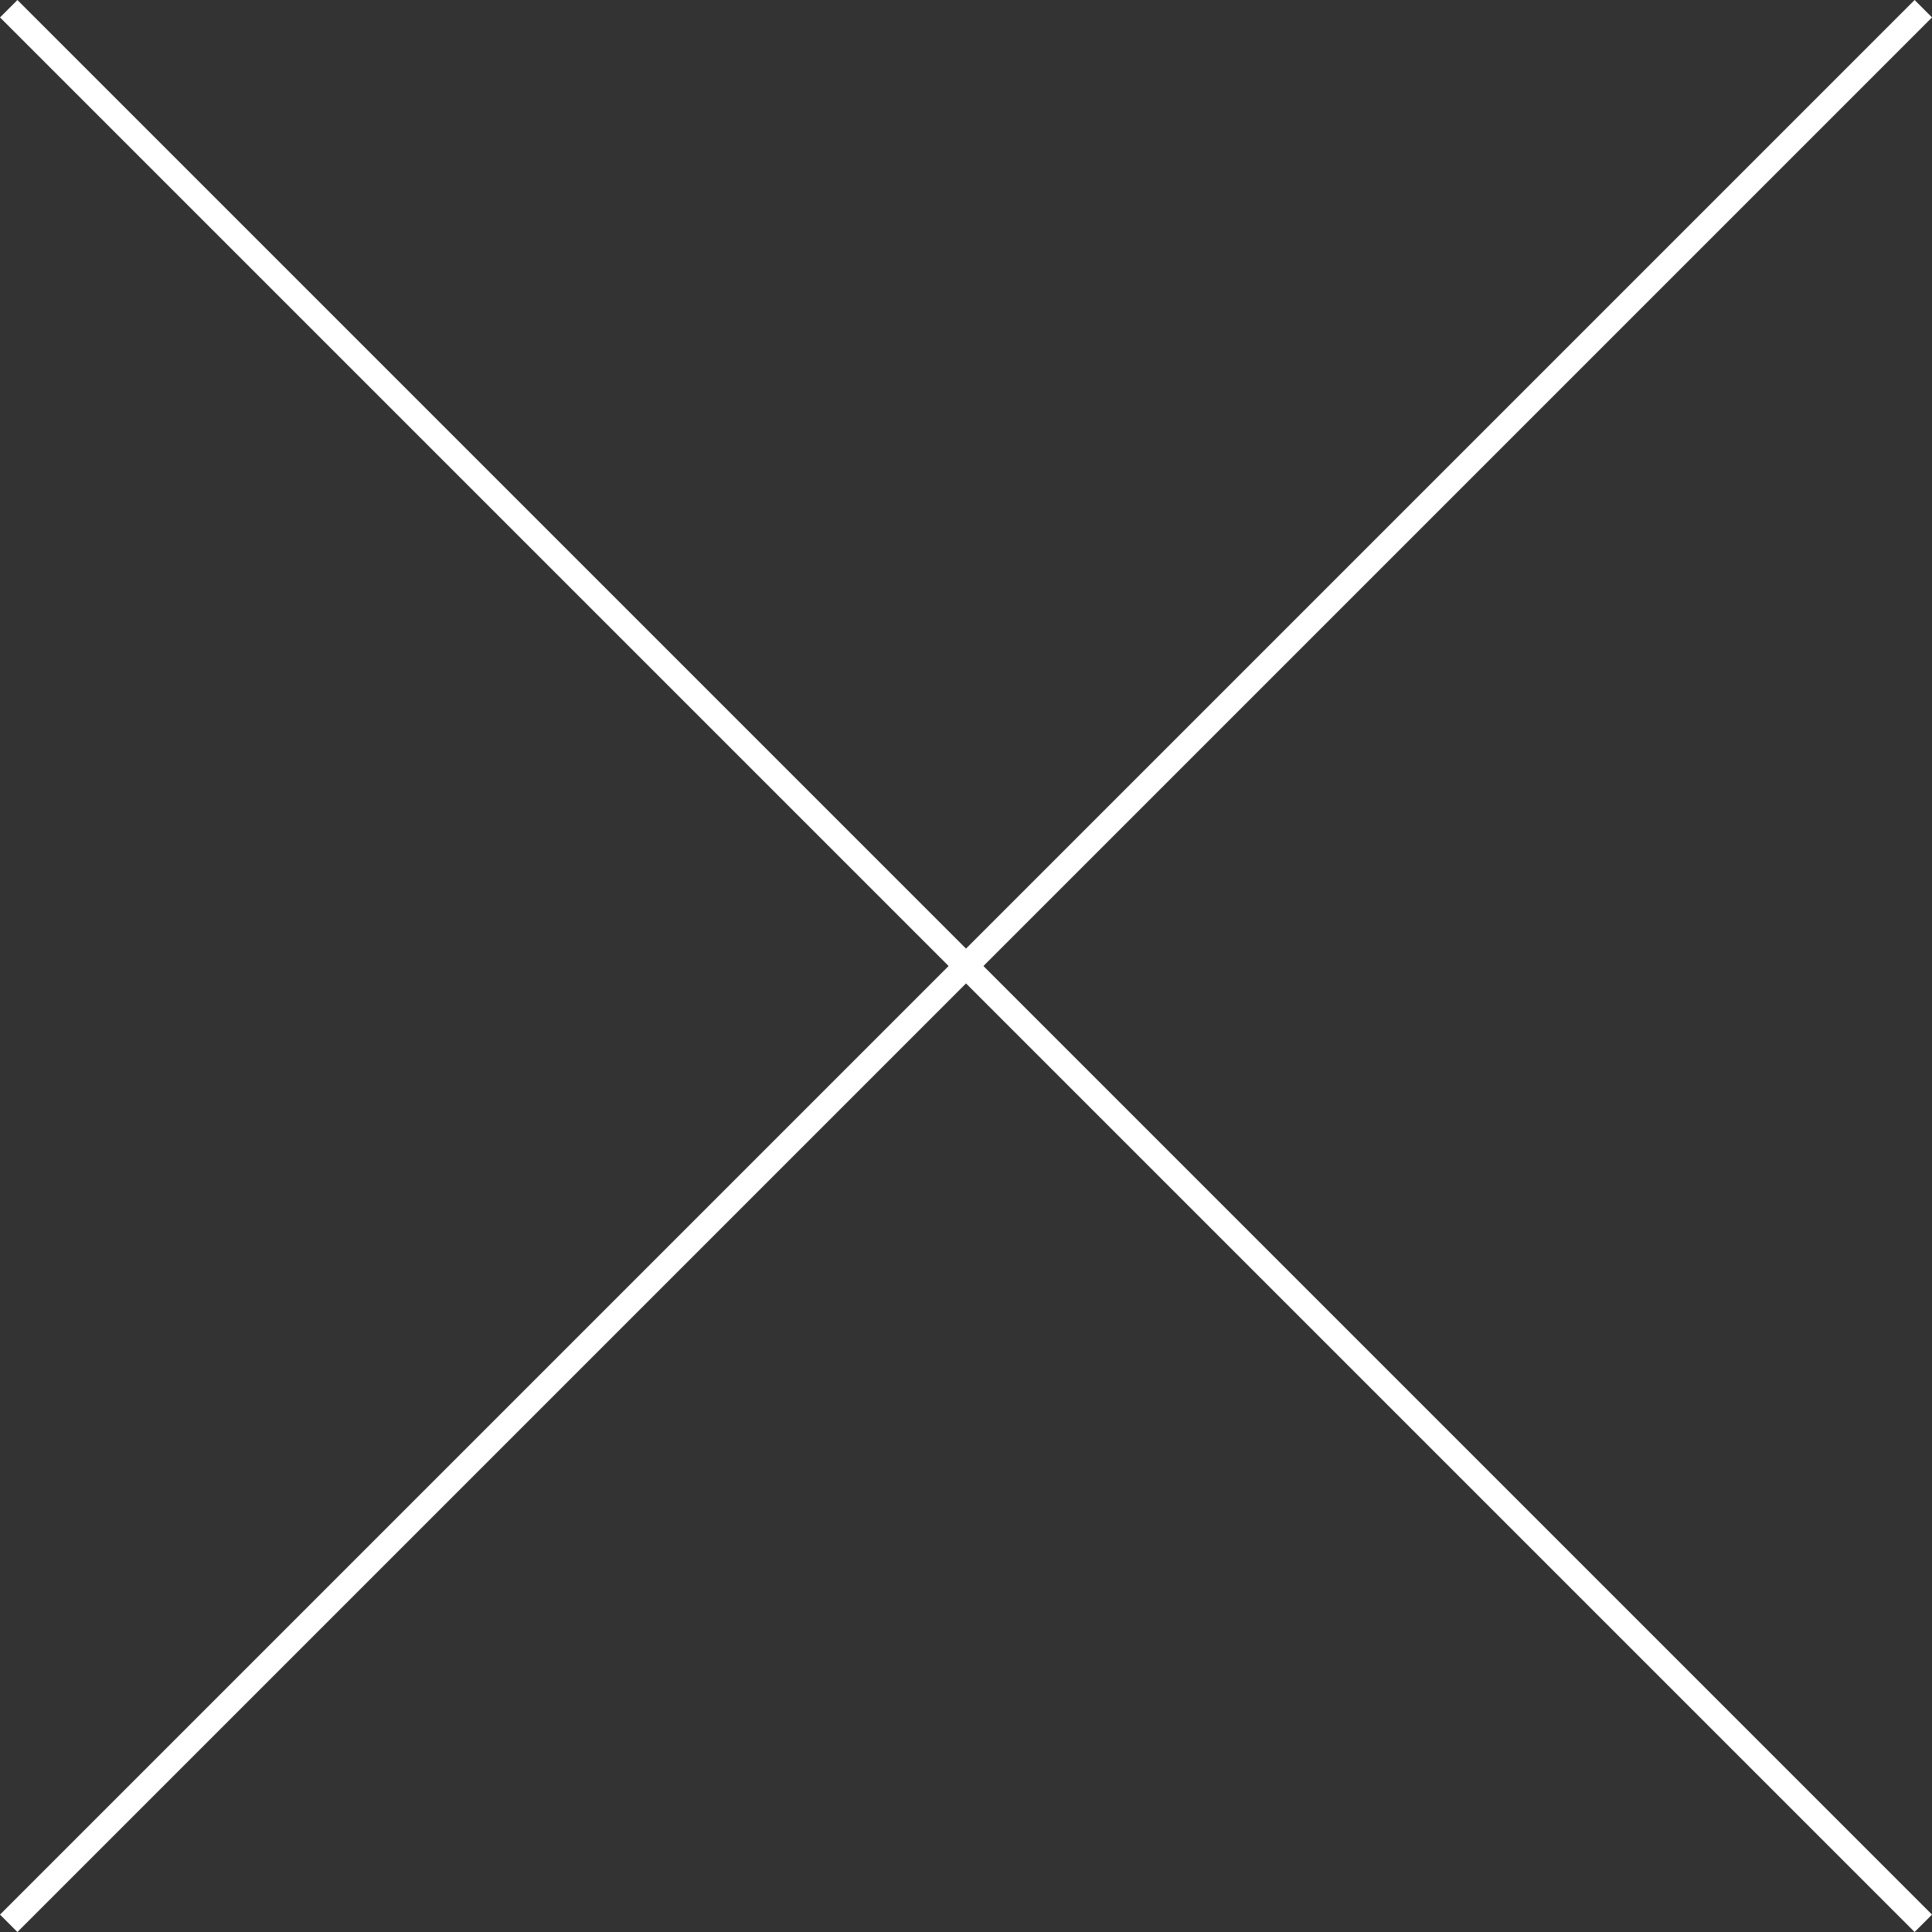 <svg xmlns="http://www.w3.org/2000/svg" width="78.446" height="78.446"><rect width="100%" height="100%" fill="#333333" stroke="none"/><g id="path" transform="translate(.354 .354)" fill="none" stroke="#fff" stroke-miterlimit="10" stroke-width="1"><path id="線_6" data-name="線 6" d="M0 0l77.739 77.739"/><path id="線_7" data-name="線 7" d="M77.739 0L0 77.739"/></g></svg>